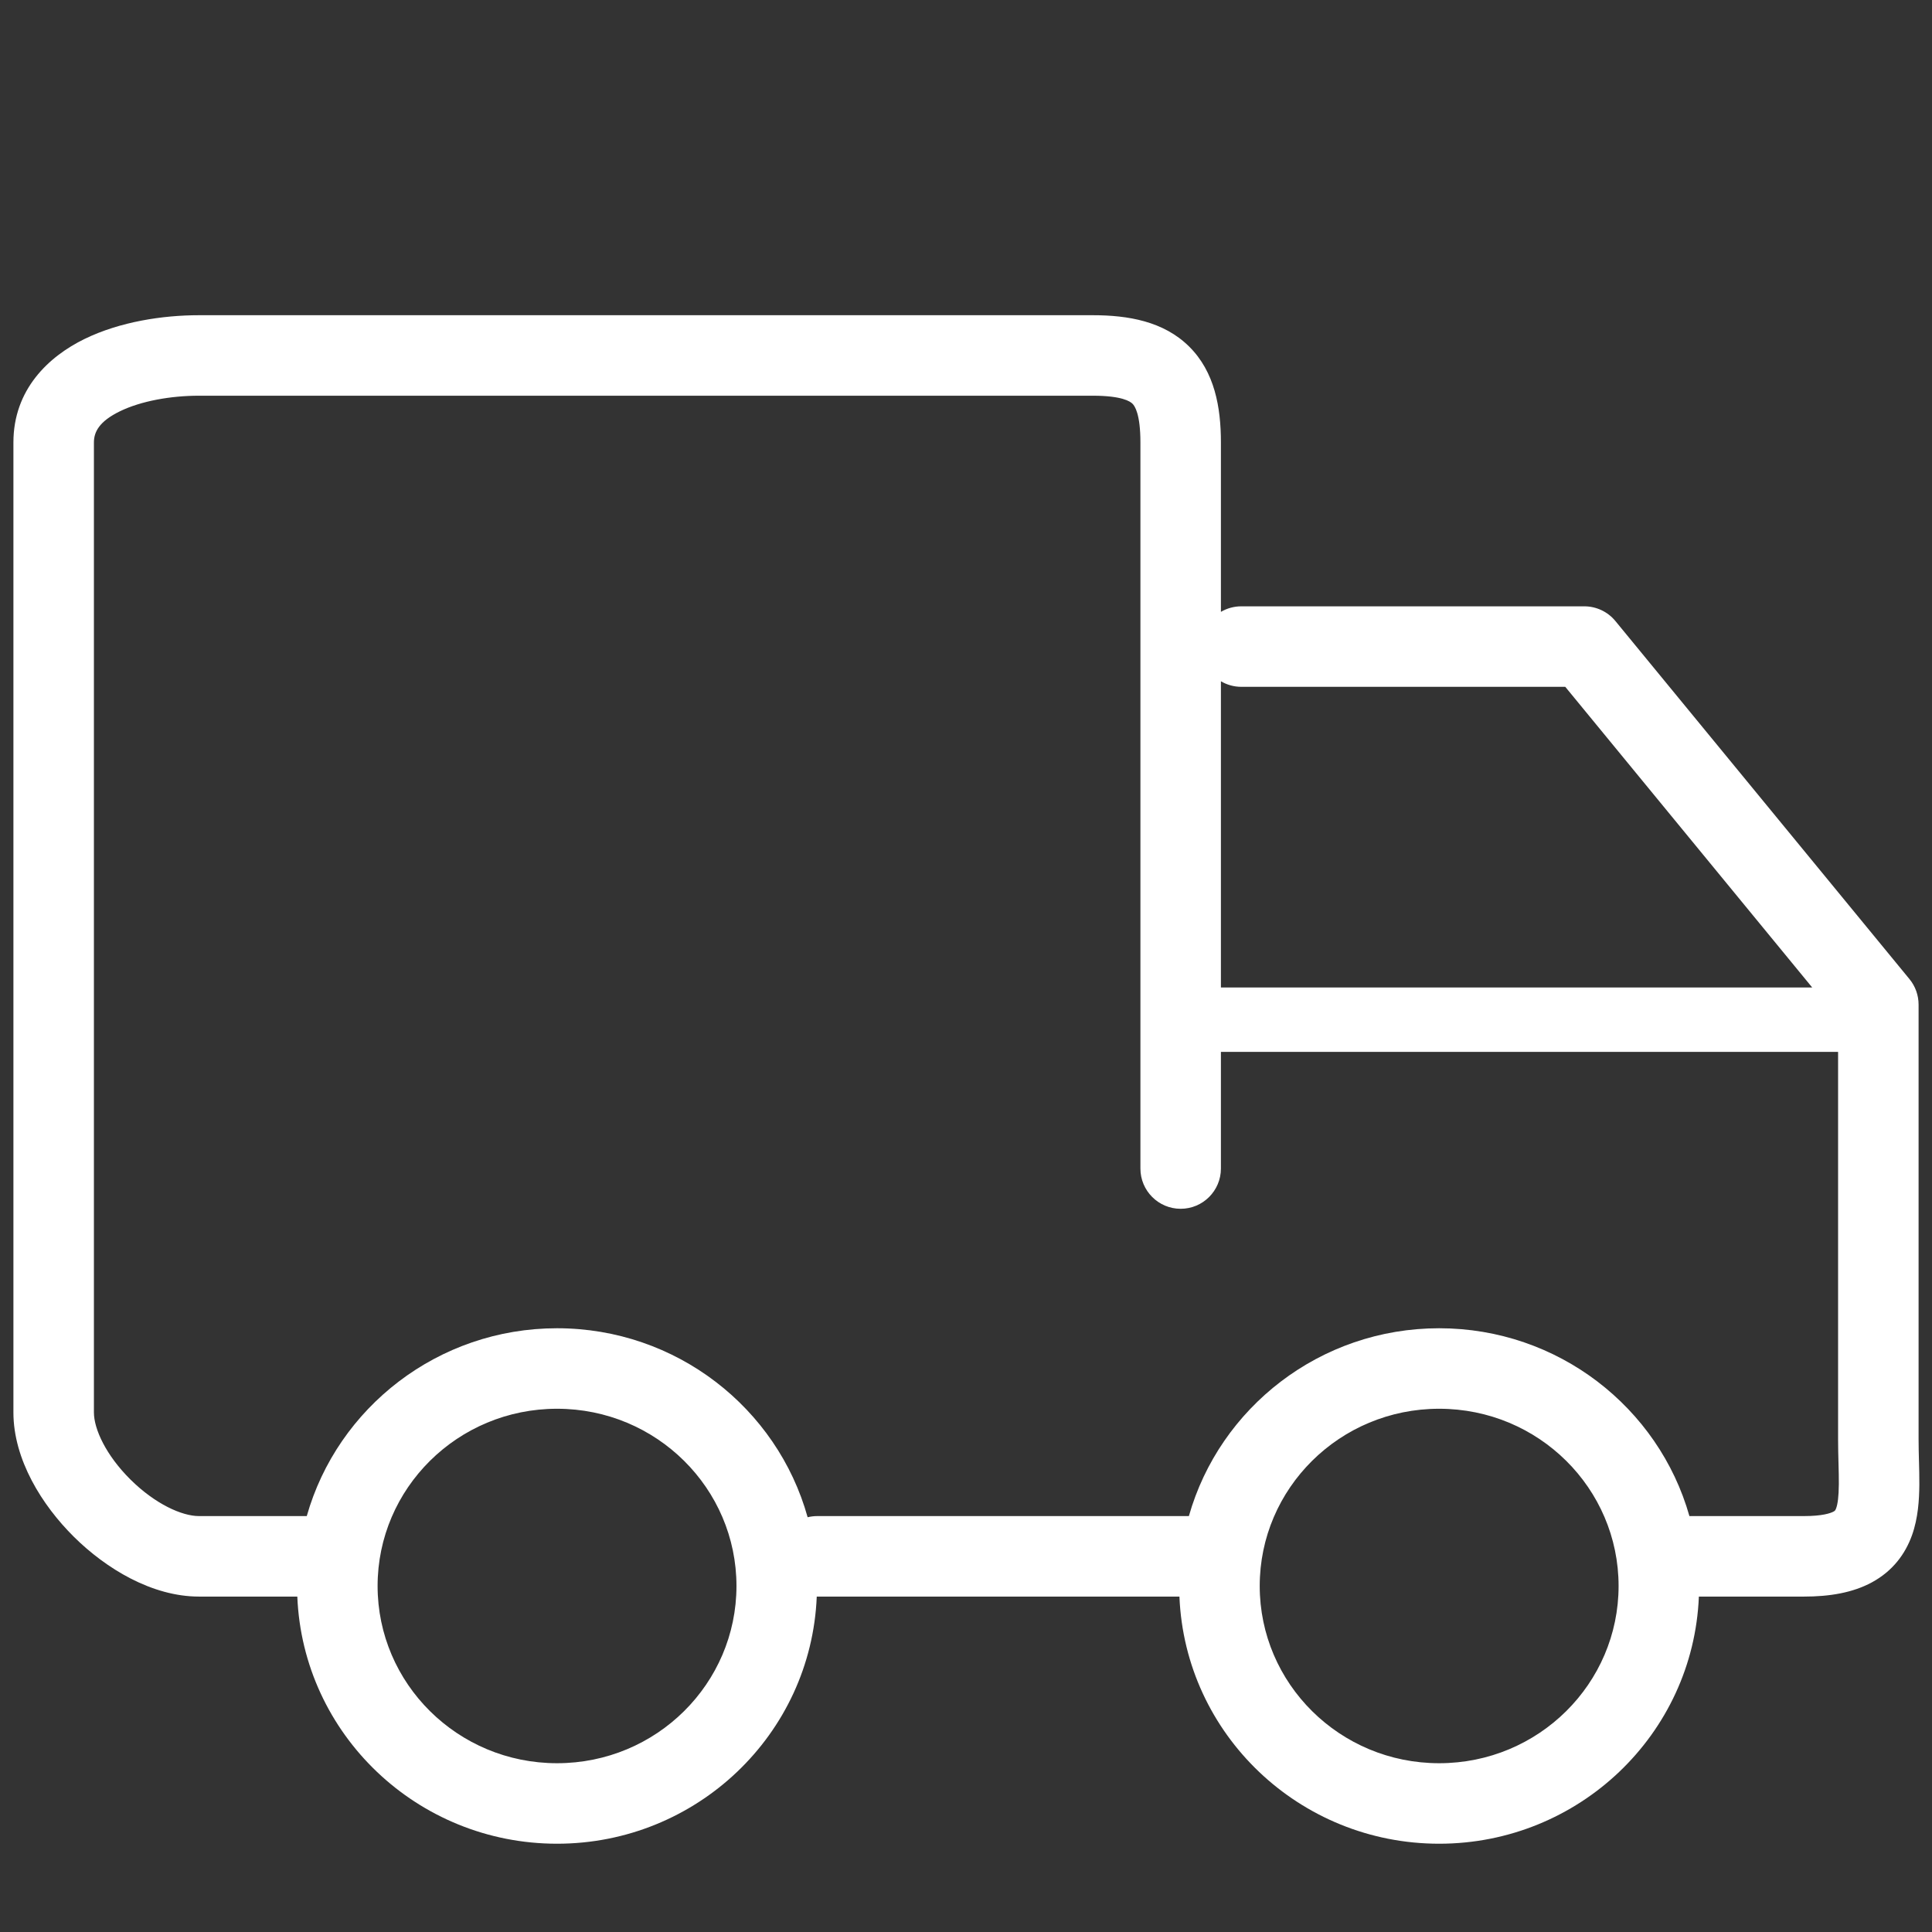 <?xml version="1.0" encoding="UTF-8"?> <svg xmlns="http://www.w3.org/2000/svg" width="72" height="72" viewBox="0 0 72 72" fill="none"><rect x="0" y="0" width="72" height="72" fill="#333333" stroke="none"/> <path fill-rule="evenodd" clip-rule="evenodd" d="M3.5 16.489C3.5 16.094 3.701 15.702 4.468 15.328C5.255 14.944 6.364 14.747 7.416 14.747H40.725C41.806 14.747 42.117 14.958 42.205 15.046C42.289 15.129 42.5 15.426 42.5 16.489V43.548C42.5 44.376 43.172 45.048 44 45.048C44.828 45.048 45.5 44.376 45.5 43.548V39.2H68.5L68.5 53.636C68.5 53.943 68.508 54.242 68.515 54.511V54.511L68.516 54.543C68.523 54.828 68.53 55.075 68.528 55.306C68.524 55.788 68.484 56.051 68.43 56.203C68.398 56.293 68.38 56.305 68.329 56.333C68.222 56.391 67.92 56.5 67.229 56.5H63C62.987 56.5 62.974 56.5 62.96 56.501C61.814 52.454 58.063 49.5 53.633 49.5C49.204 49.5 45.453 52.454 44.306 56.5H30.458C30.334 56.5 30.214 56.515 30.098 56.543C28.966 52.475 25.204 49.5 20.759 49.5C16.33 49.5 12.579 52.454 11.432 56.5H7.416C6.776 56.5 5.781 56.047 4.866 55.142C3.949 54.234 3.5 53.255 3.5 52.638V16.489ZM67.535 36.8L58.333 25.596H46.26C45.983 25.596 45.723 25.52 45.5 25.389V36.8H67.535ZM67.229 59.5H63.312C63.103 64.635 58.836 68.71 53.633 68.71C48.43 68.71 44.163 64.635 43.954 59.5H30.458L30.438 59.5C30.229 64.635 25.962 68.71 20.759 68.71C15.556 68.71 11.289 64.635 11.08 59.5H7.416C5.663 59.5 3.95 58.457 2.755 57.274C1.563 56.093 0.5 54.391 0.5 52.638V16.489C0.5 14.515 1.81 13.286 3.153 12.631C4.476 11.986 6.075 11.747 7.416 11.747H40.725C42.037 11.747 43.364 11.972 44.315 12.914C45.27 13.859 45.5 15.183 45.5 16.489V22.802C45.723 22.671 45.983 22.596 46.26 22.596H59.042C59.491 22.596 59.916 22.797 60.201 23.144L71.159 36.486C71.38 36.754 71.5 37.091 71.5 37.438L71.5 53.636C71.5 53.903 71.507 54.167 71.514 54.446L71.515 54.464C71.522 54.742 71.53 55.039 71.528 55.329C71.523 55.887 71.485 56.567 71.256 57.21C71.004 57.915 70.534 58.55 69.759 58.97C69.039 59.36 68.176 59.5 67.229 59.5ZM14.072 59.105C14.072 55.471 17.052 52.5 20.759 52.5C24.467 52.5 27.446 55.471 27.446 59.105C27.446 62.739 24.467 65.71 20.759 65.71C17.052 65.71 14.072 62.739 14.072 59.105ZM53.633 52.5C49.926 52.5 46.946 55.471 46.946 59.105C46.946 62.739 49.926 65.71 53.633 65.71C57.341 65.71 60.32 62.739 60.32 59.105C60.32 55.471 57.341 52.5 53.633 52.5Z" fill="white"></path> </svg> 